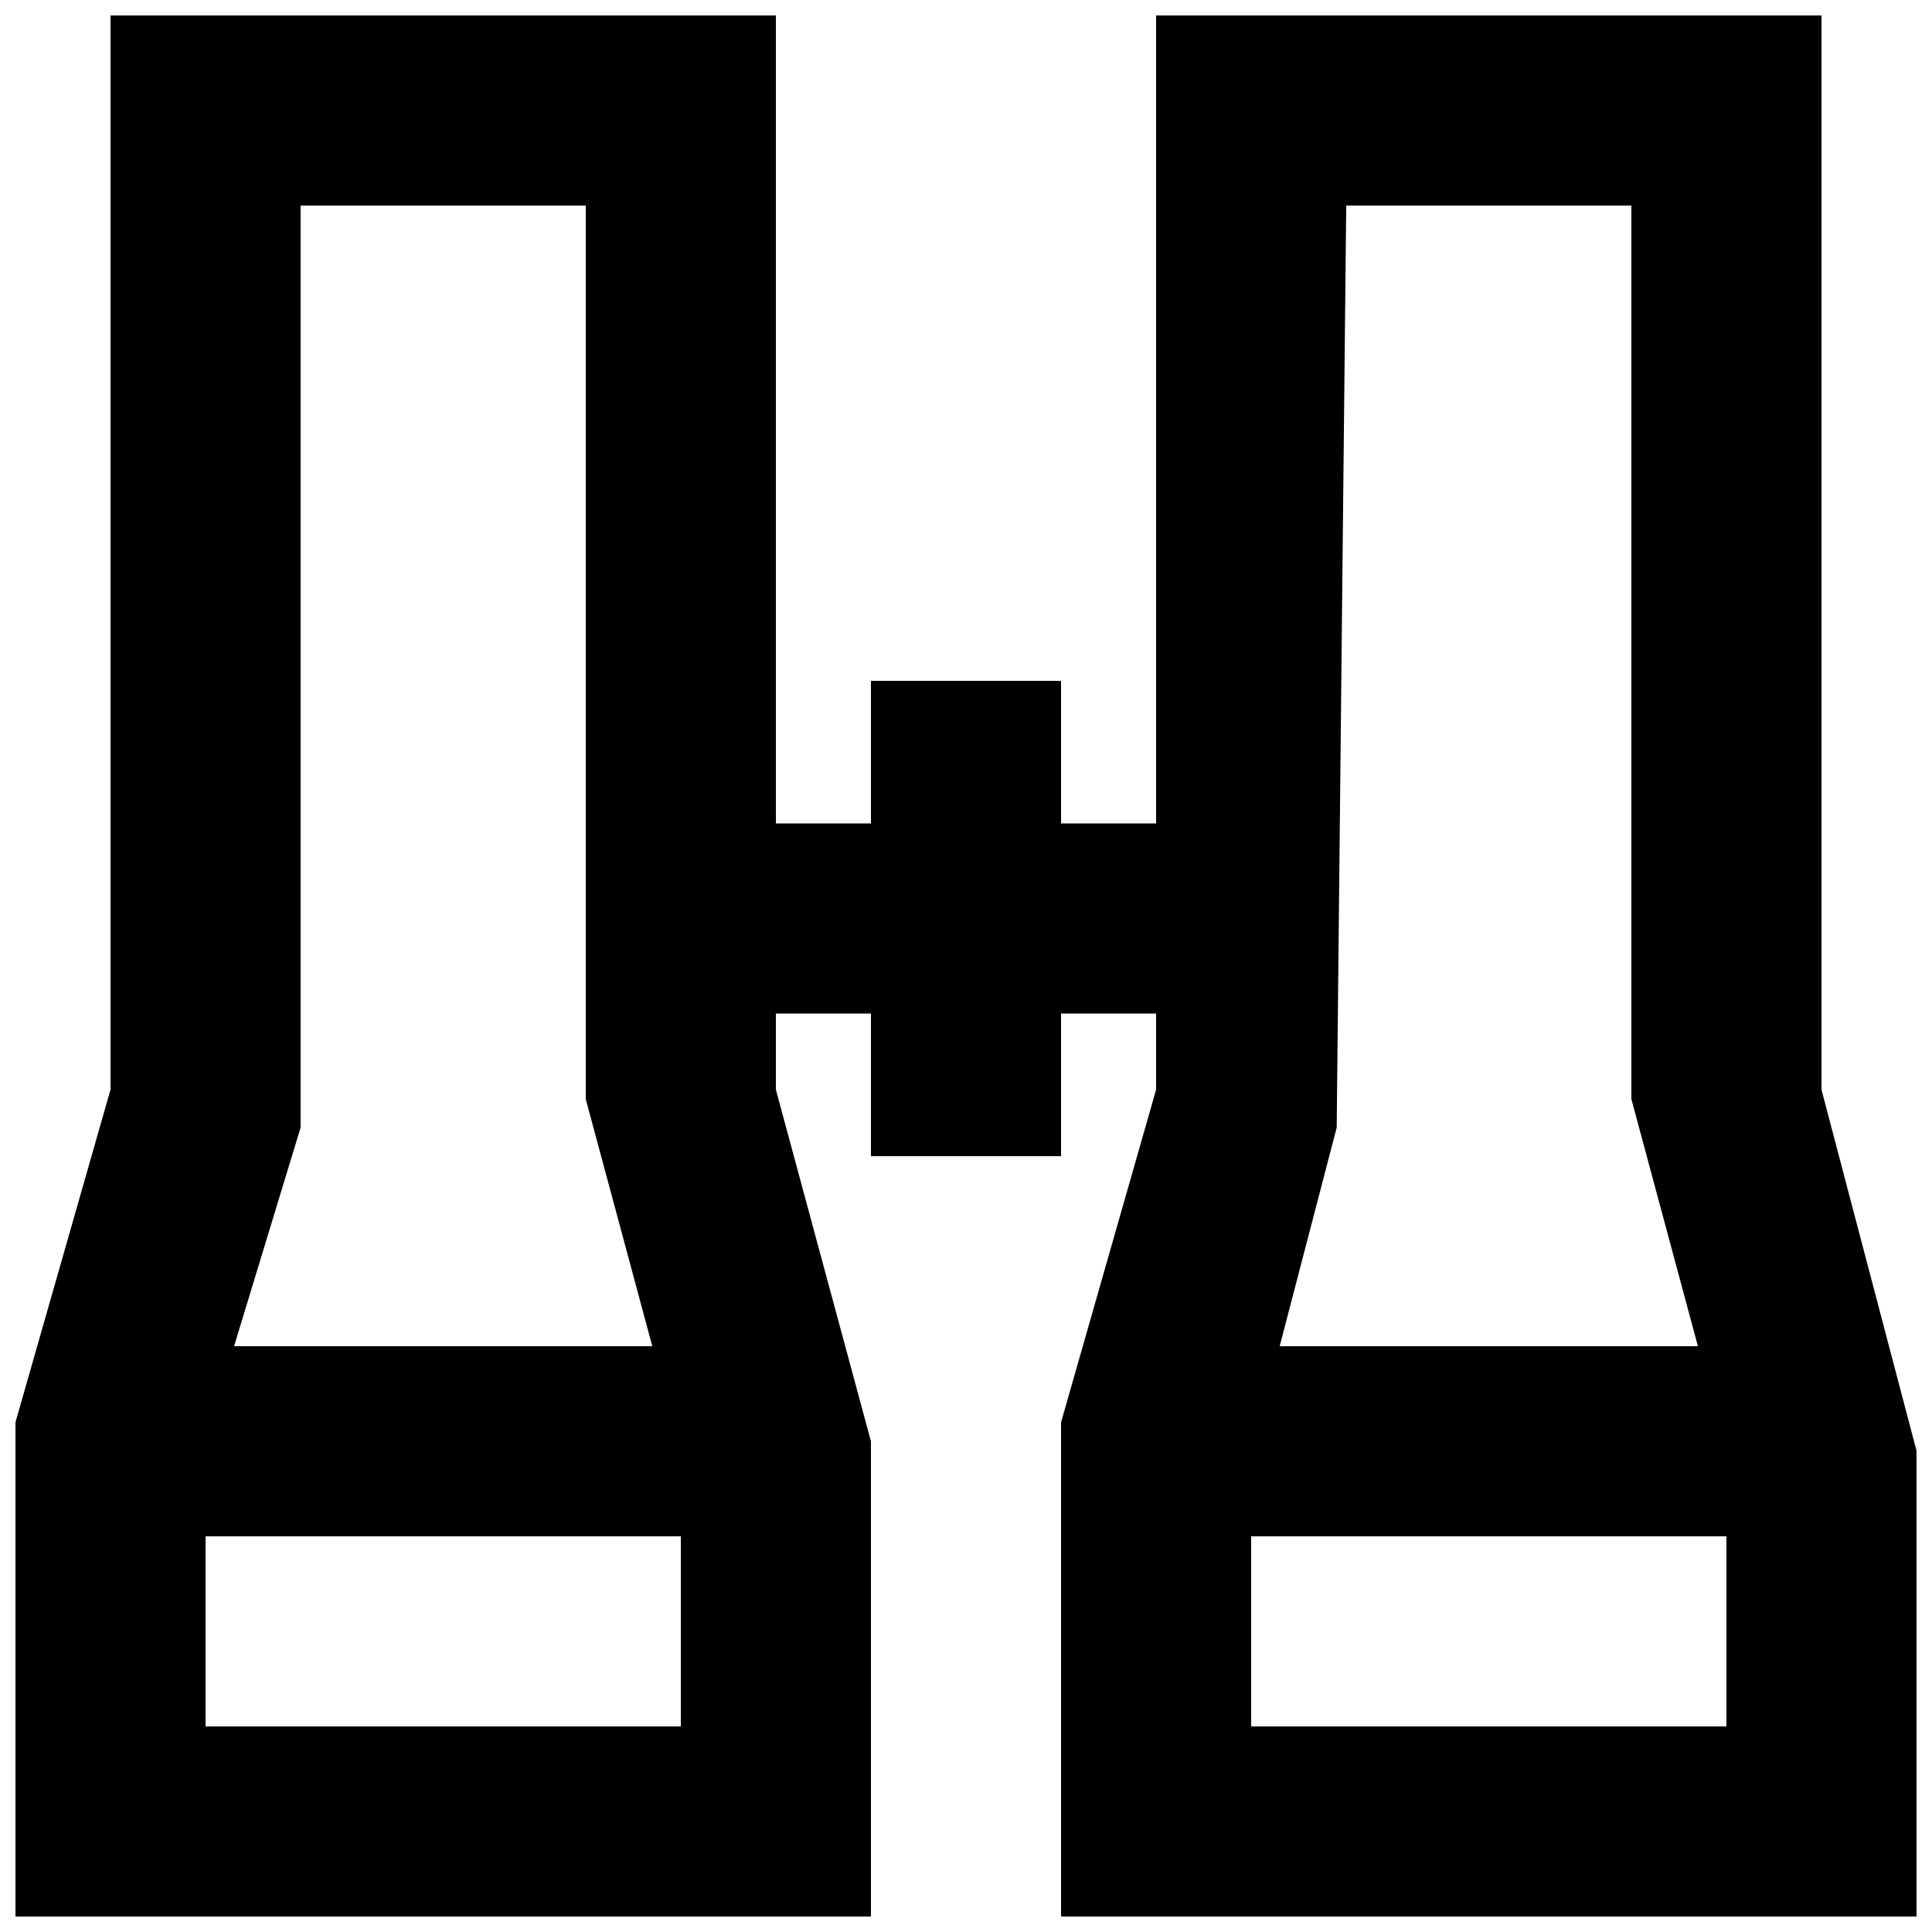 <?xml version="1.0" encoding="UTF-8"?>
<!-- Uploaded to: SVG Repo, www.svgrepo.com, Generator: SVG Repo Mixer Tools -->
<svg width="800px" height="800px" version="1.1" viewBox="144 144 512 512" xmlns="http://www.w3.org/2000/svg">
 <defs>
  <clipPath id="a">
   <path d="m148.09 148.09h503.81v503.81h-503.81z"/>
  </clipPath>
 </defs>
 <g clip-path="url(#a)">
  <path d="m626.71 432.75v-284.65h-176.33v214.12h-25.191v-37.785h-50.379v37.785h-25.191v-214.12h-176.33v284.65l-25.191 88.168v130.99h226.71v-125.95l-25.191-93.203v-20.152h25.191v37.785h50.383v-37.785h25.191v20.152l-25.191 88.168v133.51h226.71v-125.95zm-403.05-234.27h75.57v236.79l17.637 65.496h-110.84l17.633-57.938zm-25.188 403.05v-50.383h125.95v50.383zm302.29-403.05h75.57v236.79l17.633 65.496h-110.84l15.113-57.938zm-25.191 403.05v-50.383h125.95v50.383z"/>
 </g>
</svg>